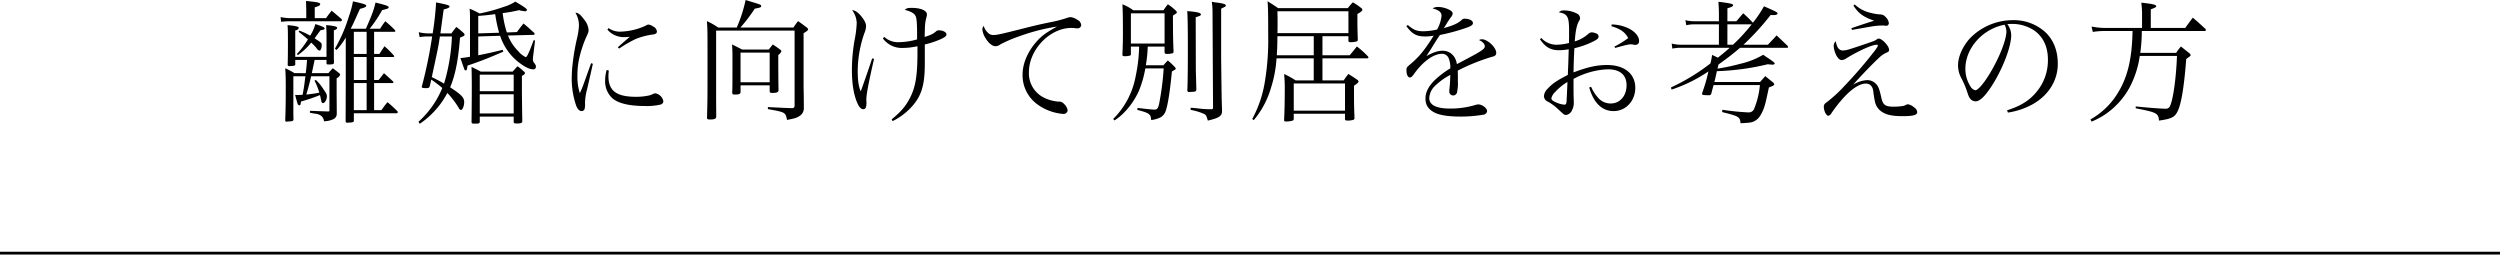 <svg xmlns="http://www.w3.org/2000/svg" width="899" height="91.53" viewBox="0 0 899 91.53">
  <defs>
    <style>
      .cls-1 {
        fill-rule: evenodd;
      }
    </style>
  </defs>
  <path id="thinking_txt" class="cls-1" d="M654.9,6258.78a28.423,28.423,0,0,0-3.322-1.77c0.136,2.25.182,3.69,0.182,6.67,0,5.81-.046,7.92-0.182,11.96v0.14a0.437,0.437,0,0,0,.546.43h0.091c0.364-.05.683-0.05,0.91-0.09,1.093-.05,1.366-0.2,1.411-0.72-0.045-1.97-.045-2.02-0.045-2.4v-13.11h4.323c-0.409,3.36-.546,4.41-1,6.67a23.647,23.647,0,0,1-2.685.05c0.5,1.92.819,2.93,0.865,3.12a0.819,0.819,0,0,0,.682.62c0.273,0,.41-0.19.5-1a1.627,1.627,0,0,0,.091-0.39,58.1,58.1,0,0,0,6.781-2.3,8.321,8.321,0,0,1,.228.86c0.045,0.29.136,0.67,0.227,1.15,0.182,0.72.319,0.87,0.638,0.87,0.682,0,1.411-1.3,1.411-2.45,0-.62-0.228-1.1-1.184-2.45a17.284,17.284,0,0,0-2.776-3.41l-0.5.24a22.046,22.046,0,0,1,1.73,4.32,46.22,46.22,0,0,1-4.688.68,68.022,68.022,0,0,0,1.729-6.58h6.6v12.24a0.359,0.359,0,0,1-.364.43l-6.645-.24V6273c0.318,0.09.865,0.19,1.684,0.33a4.8,4.8,0,0,1,2.275.72,2.782,2.782,0,0,1,1.093,2.02,7.837,7.837,0,0,0,3.186-.67,2.119,2.119,0,0,0,1.411-2.12l-0.046-7.15v-5.52a2.2,2.2,0,0,0,1.274-1.3,1.089,1.089,0,0,0-.364-0.53c-0.91-.72-1.229-0.96-2.275-1.77a14.723,14.723,0,0,0-1.593,1.77h-5.963c0.319-1.53.319-1.53,1-4.75h4.278v1.15c0,0.39.137,0.48,0.774,0.48,1.547,0,1.911-.14,1.911-0.72v-0.14c-0.045-1.15-.045-1.97-0.045-2.4v-9.03c0.819-.24,1.183-0.53,1.183-0.91,0-.43-1.138-0.72-3.96-0.96,0.091,1.58.137,2.4,0.137,3.55v7.88H655.175v-9.56a1.3,1.3,0,0,0,1.275-.86c0-.43-0.956-0.72-4.051-1.01,0.137,1.82.137,2.4,0.137,6.72,0,4.03-.046,6.48-0.091,7.49a0.516,0.516,0,0,0,.637.53,7.92,7.92,0,0,0,1.82-.19,0.455,0.455,0,0,0,.273-0.48v-1.54h4.233c-0.182,2.55-.228,2.79-0.455,4.75H654.9Zm28.628,13.3v-9.74h6.6a0.364,0.364,0,0,0,.364-0.34,0.226,0.226,0,0,0-.091-0.19c-1.411-1.3-1.866-1.73-3.322-3.03-0.865,1.11-1.093,1.44-1.912,2.45H683.53v-8.26h6.963a0.342,0.342,0,0,0,.273-0.28,0.728,0.728,0,0,0-.091-0.2,34.467,34.467,0,0,0-3.413-3.4c-0.774,1.2-1.047,1.53-1.821,2.78H683.53v-7.97h7.327a0.309,0.309,0,0,0,.319-0.29,1.66,1.66,0,0,0-.137-0.29,33.184,33.184,0,0,0-3.5-3.21c-0.865,1.15-1.092,1.49-1.866,2.69h-3.732a45.575,45.575,0,0,0,4.46-6.68c2.139-.53,2.367-0.62,2.367-1.05s-1-.77-4.734-1.68c-0.546,2.44-1.137,4.12-3.459,9.41H675.11c0.683-1.3.956-1.88,1.274-2.6,1.73-3.84,1.73-3.84,2.094-4.56,1.638-.38,2.23-0.72,2.23-1.1,0-.43-0.865-0.72-4.779-1.59a33.4,33.4,0,0,1-1.456,5.38,53.941,53.941,0,0,1-5.052,11.67l0.637,0.43a25.455,25.455,0,0,0,3.277-4.47v17.38l-0.046,11.38v1.35a0.522,0.522,0,0,0,.592.53h0.137a2.776,2.776,0,0,1,.773-0.05c1.047-.05,1.457-0.24,1.457-0.58v-2.78h15.429a0.4,0.4,0,0,0,.364-0.34,2.223,2.223,0,0,0-.091-0.34c-1.5-1.48-1.957-1.92-3.6-3.31a34.342,34.342,0,0,0-2.184,2.88h-2.64Zm-2.685,0h-4.6v-9.74h4.6v9.74Zm-4.6-10.85v-8.26h4.6v8.26h-4.6Zm0-9.36v-7.97h4.6v7.97h-4.6ZM662.184,6239v-3.89c1.639-.52,1.957-0.72,1.957-1.15s-0.591-.62-2.457-0.86c-0.592-.05-1.548-0.19-2.64-0.29,0.045,1.78.091,2.88,0.091,3.79v2.4h-5.689a20.234,20.234,0,0,1-3.55-.38l0.182,1.68c1.593-.14,2.367-0.19,3.368-0.19h18.159a0.507,0.507,0,0,0,.365-0.43,1.322,1.322,0,0,0-.183-0.39c-1.41-1.2-1.911-1.63-3.5-2.98-0.956,1.16-1.229,1.54-2.048,2.69h-4.051Zm-5.78,4.9c2.048,1.63,2.367,1.92,3.323,2.74a30.458,30.458,0,0,1-3.96,5.23l0.319,0.43a22.89,22.89,0,0,0,4.824-4.51,16.755,16.755,0,0,1,2,2.11,1.63,1.63,0,0,0,1,.77c0.364,0,.728-0.77.773-1.78v-0.28c0-.72-0.273-0.87-2.548-2.36,0.182-.24.865-1.2,2.093-2.88,1.32-.24,1.5-0.33,1.5-0.67,0-.38-0.591-0.67-3.322-1.58a15.081,15.081,0,0,1-1.866,4.17,25.37,25.37,0,0,0-3.914-1.82Zm61.612,8.98c-1.729.29-2.048,0.33-3.459,0.48,0.911,2.59,1.366,3.89,1.366,3.89a0.792,0.792,0,0,0,.546.57c0.364,0,.546-0.57.637-1.77,3.687-1.2,6.964-2.45,12.88-5l-0.227-.67c-3.05.77-5.371,1.3-8.784,1.97v-6.77l7.873-.24a20.017,20.017,0,0,0,6.281,9.22c2.412,1.92,4.233,2.83,5.553,2.83a0.909,0.909,0,0,0,1.047-.91,1.944,1.944,0,0,0-.5-1.2,2.09,2.09,0,0,1-.592-1.63,12.822,12.822,0,0,1,.137-1.4l0.637-5.23-0.5-.1c-1.684,4.52-2.412,6.1-2.867,6.1a8.4,8.4,0,0,1-2.776-2.25,16.187,16.187,0,0,1-3.6-5.53l9.239-.24a0.4,0.4,0,0,0,.364-0.33,1,1,0,0,0-.182-0.39c-1.593-1.44-2.093-1.92-3.823-3.36-1.047,1.25-1.365,1.68-2.366,3.08l-3.641.14a36.755,36.755,0,0,1-1.5-6.96,51.268,51.268,0,0,0,5.916-1.06,9.039,9.039,0,0,0,2.048.39,0.665,0.665,0,0,0,.774-0.44c0-.43-0.91-1.1-4.187-3.02a15.544,15.544,0,0,1-4.1,1.87,62.707,62.707,0,0,1-8.739,2.4,33.908,33.908,0,0,0-3.6-1.73,34.352,34.352,0,0,1,.136,4.09v13.2Zm2.959-8.4v-6.29c2.139-.15,3.049-0.24,6.1-0.63a49.653,49.653,0,0,0,1.411,6.68Zm-13.609,0c0.956-7.06.956-7.06,1.184-8.6,1.729-.48,2.093-0.67,2.093-1.1,0-.39-0.728-0.63-4.824-1.44a109.239,109.239,0,0,1-1.229,11.14h-1.411a13.9,13.9,0,0,1-3.6-.44l0.318,1.78a15.771,15.771,0,0,1,3.277-.24h1.229a163.44,163.44,0,0,1-3.641,17.72,1.471,1.471,0,0,0-.091.38c0,0.38.364,0.48,1.456,0.48,1,0,1.184-.1,1.411-0.67l0.546-2.4a41.054,41.054,0,0,1,3.96,3.02,33.408,33.408,0,0,1-8.556,12.15l0.455,0.72a30.415,30.415,0,0,0,9.922-11.09,31.493,31.493,0,0,1,4.1,5.38,1.231,1.231,0,0,0,.773.76c0.592,0,1.184-1.48,1.184-2.88,0-1.58-1.047-2.68-5.052-5.28,1.82-4.27,2.913-9.65,3.55-17.86,1.456-.62,1.638-0.72,1.638-1.05a1.176,1.176,0,0,0-.455-0.72,22.773,22.773,0,0,0-2.5-2.07c-0.774.91-1,1.25-1.775,2.31h-3.96Zm4.142,1.1a68.2,68.2,0,0,1-2.822,16.95c-1.5-.87-2.5-1.39-4.414-2.35,2.366-10.95,2.366-10.95,2.912-14.6h4.324Zm10.331,12.63c-1.365-.77-1.82-0.96-3.276-1.68,0.045,2.21.091,4.46,0.091,6.62,0,4.61-.046,9.75-0.091,13.21,0.091,0.52.182,0.57,1.137,0.57,1.5,0,1.684-.05,1.821-0.57v-1.97h12.2v1.97c0.091,0.43.228,0.52,1.138,0.52,1.457,0,1.957-.19,1.957-0.86-0.091-5.47-.136-9.31-0.136-11.62v-4.7a1.569,1.569,0,0,0,1.137-.96,1.173,1.173,0,0,0-.5-0.63,19,19,0,0,0-2.23-1.82c-0.729.81-.956,1.05-1.73,1.92H721.839Zm11.879,7.06h-12.2v-5.96h12.2v5.96Zm0,1.1v6.91h-12.2v-6.91h12.2Zm27.842-11.19-2.412,6.72a40.242,40.242,0,0,1-1.639,4.09,19.152,19.152,0,0,1-.864-6.34,27.826,27.826,0,0,1,.591-5.96,42.624,42.624,0,0,1,2.458-7.63c0.91-1.92.956-2.11,0.956-2.88a6.637,6.637,0,0,0-1.684-3.79c-1.229-1.68-2.048-2.31-3.05-2.36a8.891,8.891,0,0,1,1.275,4.52,23.513,23.513,0,0,1-.637,4.46,76.691,76.691,0,0,0-1.593,9.08,45.373,45.373,0,0,0-.364,5.13,29.882,29.882,0,0,0,1.593,10.23c0.5,1.3,1.183,1.97,1.957,1.97a1.125,1.125,0,0,0,1.092-.82,7.375,7.375,0,0,0,.136-2.06,19.833,19.833,0,0,1,.774-5.09c1.274-5.57,1.957-8.6,2.048-9.03Zm5.871-12.05a7.811,7.811,0,0,0,6.19,2.69c0.41,0,.91-0.05,1.866-0.1-0.728.58-2.276,1.92-4.324,3.75l0.455,0.48a45.227,45.227,0,0,1,5.871-3.41,24.917,24.917,0,0,1,6.463-1.68c0.956-.19,1.275-0.48,1.275-1.1a2.286,2.286,0,0,0-1.411-1.78,3.372,3.372,0,0,0-1.593-.67,1.726,1.726,0,0,0-1,.38,23.03,23.03,0,0,1-9.149,2.16,6.9,6.9,0,0,1-4.232-1.29Zm-0.273,14.5a13.664,13.664,0,0,0-.546,3.79,8.219,8.219,0,0,0,2.458,6.25c2.048,1.92,6.1,2.92,11.787,2.92a22.115,22.115,0,0,0,5.69-.52,1.288,1.288,0,0,0,1-1.2,3.587,3.587,0,0,0-2.868-2.84,2.067,2.067,0,0,0-.682.15,7.056,7.056,0,0,1-2.412.77,20.4,20.4,0,0,1-3.869.33c-7.054,0-9.922-2.16-9.922-7.44a19.841,19.841,0,0,1,.137-2.02Zm48.1-15.27a53.562,53.562,0,0,0,5.143-6.77c2.048-.38,2.321-0.48,2.321-0.96,0-.43-0.227-0.52-3.413-1.48-0.455-.15-1.275-0.39-2.185-0.68a50.9,50.9,0,0,1-3.186,9.89h-6.69a26.13,26.13,0,0,0-4.051-2.3c0.228,3.07.228,3.07,0.228,14.74,0,13.25,0,13.25-.182,20.07,0.091,0.48.318,0.57,1.046,0.57,1.639,0,2.185-.24,2.276-1-0.045-5.33-.045-5.96-0.045-7.54v-23.43h28.217v26.98a0.837,0.837,0,0,1-.955.91c-1.775-.05-1.775-0.05-3.732-0.14-2.959-.15-2.959-0.15-4.916-0.24v0.72c6.327,1.15,6.327,1.15,6.873,3.89,2.594-.48,3.459-0.72,4.323-1.3a3.242,3.242,0,0,0,1.73-2.74c0-2.44,0-2.88-.046-5.8-0.045-1.45-.045-2.6-0.045-3.32v-18c1.365-.87,1.638-1.11,1.638-1.39a0.976,0.976,0,0,0-.5-0.68c-1.32-1-1.73-1.34-3.141-2.3-0.728.96-.955,1.25-1.638,2.3h-19.07Zm0.637,7.93c-1.593-.82-2.048-1.06-3.641-1.83,0.091,1.78.137,2.74,0.137,4.08,0,9.84,0,11.09-.091,13.21,0,0.52.227,0.72,0.864,0.72,1.639,0,2.094-.2,2.14-0.92v-2.4h10.467v2.21c0.091,0.43.319,0.53,0.956,0.53,1.593,0,2.139-.24,2.23-0.91-0.045-1.78-.091-6.05-0.091-12.73a3.348,3.348,0,0,0,1.138-1.34,1.047,1.047,0,0,0-.364-0.53c-1.138-.86-1.5-1.1-2.731-1.92-0.637.77-.819,1.01-1.456,1.83H815.89Zm-0.591,1.1h10.467v10.66H815.3v-10.66Zm47.321,2.06c-0.82,2.6-3.55,10.42-4.1,11.86-0.774-1.68-1.093-3.93-1.093-7.49a42,42,0,0,1,2.367-13.34,6.993,6.993,0,0,0,.637-2.64c0-1.01-.683-2.31-2-3.85-1.093-1.2-2-1.82-3-1.87a8.263,8.263,0,0,1,1.638,4.61,36.58,36.58,0,0,1-.728,5.95,62.431,62.431,0,0,0-1,10.9c0,5.28.728,9.46,2.184,12.44,0.546,1.1,1.229,1.73,1.912,1.73,0.774,0,1.138-.72,1.138-2.26a5.616,5.616,0,0,0-.046-0.77v-0.53c0-1.68.819-6.05,2.776-14.54Zm3.868-7.15a8.4,8.4,0,0,0,7.146,3.41,24.8,24.8,0,0,0,5.279-.62v2.44c0,8.26-.728,12.53-2.867,16.47-1.5,2.83-3.1,4.66-6.417,7.4l0.364,0.62a23.33,23.33,0,0,0,6.918-5.23c3.413-3.8,4.642-7.69,4.642-15.27v-7.06a32.4,32.4,0,0,0,6.19-2.11c1.274-.67,1.593-0.96,1.593-1.54,0-.77-1.275-1.44-2.731-1.44a1.385,1.385,0,0,0-.956.34c-1.138.96-1.684,1.25-4.141,2.06,0.091-4.56.136-5.13,0.591-6.91a5.658,5.658,0,0,0,.228-1.15c0-1.44-2.185-2.4-5.462-2.4-1.5,0-1.82.09-2.5,0.72,2.139,0.52,3.413,1.24,3.869,2.2,0.409,0.82.546,2.74,0.546,6.73v1.68a25.112,25.112,0,0,1-6.554,1,7.371,7.371,0,0,1-5.28-1.92Zm36.262-4.51a1.929,1.929,0,0,0-.5,1.25,7.084,7.084,0,0,0,1.184,3.21c1.046,1.73,2.412,2.84,3.5,2.84a2.9,2.9,0,0,0,1.821-.68,49.971,49.971,0,0,1,7.282-3.07,69.567,69.567,0,0,1,13.062-3.31c-3.778,2.06-5.6,3.36-7.419,5.47-3.14,3.55-4.961,7.83-4.961,11.72a12.9,12.9,0,0,0,5.28,10.75,18.184,18.184,0,0,0,9.239,3.46,1.457,1.457,0,0,0,1.684-1.35,4.244,4.244,0,0,0-1.366-2.3,2.239,2.239,0,0,0-1.911-.77,13.731,13.731,0,0,1-4.642-1.15A9.755,9.755,0,0,1,919,6258.4c0-8.07,7.51-15.89,15.292-15.89a6.764,6.764,0,0,1,1.275.09,5.313,5.313,0,0,0,.819.05,1.235,1.235,0,0,0,1.411-1.2,2.291,2.291,0,0,0-1.32-1.82,5.845,5.845,0,0,0-2.458-1.01,5.355,5.355,0,0,0-1.593.38,45.5,45.5,0,0,1-6.144,1.54c-3,.62-5.462,1.2-7.373,1.68-10.2,2.59-11.333,2.83-12.607,2.83a2.515,2.515,0,0,1-2.048-.81A5.4,5.4,0,0,1,902.75,6241.79Zm52.919,7.44h2.958a57,57,0,0,1-1.274,10.8,28.922,28.922,0,0,1-8.056,15.22l0.455,0.53a19.613,19.613,0,0,0,3.232-2.59,26.685,26.685,0,0,0,5.689-8.36,39.2,39.2,0,0,0,2.185-7.77h6.6a100.4,100.4,0,0,1-1.639,12.72c-0.364,1.63-.728,2.11-1.683,2.11-0.683,0-3.5-.29-6.054-0.62l-0.136.72c4.324,1.1,4.915,1.53,5.006,3.65a10.537,10.537,0,0,0,3.368-.96,4.265,4.265,0,0,0,1.912-2.45c0.773-2.31,1.5-7.06,2.184-14.07,1.366-.77,1.366-0.77,1.366-1.01a1,1,0,0,0-.364-0.62,27.086,27.086,0,0,0-2.458-2.31,18.3,18.3,0,0,0-1.593,1.73H961.04a45.952,45.952,0,0,0,.682-6.72h6.054v1.97c0,0.48.227,0.67,0.955,0.67a8.072,8.072,0,0,0,1.912-.24,0.584,0.584,0,0,0,.364-0.67c-0.182-4.61-.182-4.95-0.228-12.87,0.774-.53,1.184-0.77,1.229-0.82a0.59,0.59,0,0,0,.182-0.38,1.151,1.151,0,0,0-.5-0.72,17.617,17.617,0,0,0-2.731-2.16c-0.728.91-.91,1.2-1.593,2.16H956.534a16.787,16.787,0,0,0-3.914-2.16c0.136,2.16.182,5.38,0.182,10.32,0,3.07-.046,4.42-0.182,7.73v0.1c0,0.38.227,0.53,0.91,0.53a7.56,7.56,0,0,0,1.684-.2,0.511,0.511,0,0,0,.455-0.62v-2.64Zm0-11.96h12.107v10.86H955.669v-10.86Zm23.3,1.4c1.547-.48,1.866-0.63,1.866-1.01,0-.58-1.32-0.91-4.916-1.2,0.137,1.34.228,5.66,0.228,12.96,0,6.67-.046,12.48-0.182,15.41v0.2a0.551,0.551,0,0,0,.683.52h0.136a4.2,4.2,0,0,1,.774-0.04c1.32-.05,1.638-0.24,1.638-0.82v-0.24c-0.136-5.57-.182-6-0.182-7.73Zm6.235,32.55c0,0.38-.182.53-0.683,0.53a36.3,36.3,0,0,1-5.1-.34c-0.5-.05-1.275-0.14-2.276-0.19v0.77a20.149,20.149,0,0,1,4.916,1.49c0.682,0.43.682,0.48,1.274,2.35,3.868-.87,5.1-1.63,5.1-3.32v-0.67c-0.136-3.65-.136-3.65-0.318-18.19v-18.06c0.956-.48,1.456-0.72,1.5-0.76a0.615,0.615,0,0,0,.182-0.39c0-.43-0.683-0.67-2.913-1.01a17.8,17.8,0,0,1-2.139-.33,24.713,24.713,0,0,1,.273,3.93Zm39.353-25.74h9.33v1.73c0.14,0.39.23,0.43,0.96,0.43a7.728,7.728,0,0,0,1.87-.24,0.594,0.594,0,0,0,.54-0.57c-0.14-4.56-.14-5.76-0.14-6.96v-2.36c1.46-.86,1.78-1.15,1.78-1.53a0.775,0.775,0,0,0-.36-0.58,24.857,24.857,0,0,0-3.05-2.11,25.1,25.1,0,0,0-1.82,2.11h-25.04c-1.63-1.1-2.14-1.44-3.82-2.49,0.18,2.44.23,3.93,0.23,12.29a90.551,90.551,0,0,1-1.14,16.27,41.648,41.648,0,0,1-4.6,13.78l0.546,0.43a31.8,31.8,0,0,0,6.24-11.76,43.088,43.088,0,0,0,1.95-10.47h13.38v7.93h-6.51a32.064,32.064,0,0,0-4.14-2.31,52.7,52.7,0,0,1,.23,6.15c0,3.69-.09,7.63-0.23,10.32,0,0.48.14,0.62,0.59,0.62a8.118,8.118,0,0,0,2.51-.33,0.588,0.588,0,0,0,.36-0.58v-1.87h18.43v1.87c0.05,0.48.23,0.58,1.05,0.58a6.834,6.834,0,0,0,1.64-.19,0.725,0.725,0,0,0,.73-0.68c-0.18-4.8-.18-4.8-0.18-11.66,1.22-.82,1.63-1.2,1.63-1.54a0.913,0.913,0,0,0-.36-0.53c-1.36-.96-1.82-1.25-3.28-2.16a20.688,20.688,0,0,0-1.68,2.31h-7.65v-7.93h16.07c0.27,0,.45-0.09.45-0.28a0.862,0.862,0,0,0-.09-0.34,32.1,32.1,0,0,0-4.05-3.65c-1.23,1.54-1.23,1.54-2.59,3.17h-9.79v-6.87Zm-3.14,0v6.87h-13.29c0.14-2.16.19-3.17,0.23-6.87h13.06Zm12.47-1.1h-25.53c0.05-1.3.05-2.16,0.05-3.79,0-1.83,0-1.83-.05-4.08h25.53v7.87Zm-19.66,18.1h18.43v9.79h-18.43v-9.79Zm40.5-20.6c2.09,2.84,3.68,3.7,6.78,3.7a16.454,16.454,0,0,0,3.05-.29c-3.23,5.14-5.24,7.64-8.47,10.32-1.27,1.11-1.32,1.16-1.32,2.17,0,1.53.5,2.54,1.23,2.54,0.46,0,.82-0.29,1.68-1.54,3.28-4.41,6.88-6.96,9.88-6.96a2.581,2.581,0,0,1,2.32,1.44,8.485,8.485,0,0,1,.64,3.8,32.572,32.572,0,0,0-5.64,4.27c-2.23,2.25-3.28,4.32-3.28,6.58,0,2.35,1.05,3.93,3.37,5.09,1.82,0.91,4.96,1.39,9.24,1.39a48.343,48.343,0,0,0,8.14-.67,1.475,1.475,0,0,0,1.41-1.3c0-1.06-1.77-2.4-3.18-2.4a3.459,3.459,0,0,0-.87.14,31.084,31.084,0,0,1-9.15,1.35c-5.09,0-7.6-1.25-7.6-3.84a6.576,6.576,0,0,1,2.23-4.47,23.33,23.33,0,0,1,5.33-3.79,50.352,50.352,0,0,1-.32,5.14,6.136,6.136,0,0,0-.04.81,1.4,1.4,0,0,0,1.45,1.44,1.447,1.447,0,0,0,1.28-.91,14.369,14.369,0,0,0,.36-4.13c0-2.06,0-2.35-.05-3.89a71.59,71.59,0,0,1,12.2-4.94c1.28-.29,1.64-0.63,1.64-1.49,0-1.92-3.14-4.85-5.14-4.85a2.135,2.135,0,0,0-1.05.29c1.32,0.57,2.09,1.44,2.09,2.25,0,0.87-1.09,1.64-5.59,4.04-3.69,1.96-3.69,1.96-4.46,2.35-0.41-2.88-2.42-4.8-5.1-4.8-1.73,0-3.32.53-5.87,1.92,0.86-1.3,1.23-1.83,2.45-3.84,1.05-1.68,1.6-2.55,2.42-3.75a70.621,70.621,0,0,0,9.92-2.73c1.36-.48,1.96-0.96,1.96-1.54,0-.91-1.28-1.59-3.05-1.59a1.247,1.247,0,0,0-.87.34c-1.5,1.35-2.73,1.92-6.55,3.07,0.32-.48.32-0.48,1.14-1.87,0.36-.53.91-1.39,1.32-1.97a2.536,2.536,0,0,0,.72-1.39c0-.58-0.5-1.1-1.63-1.58a9.232,9.232,0,0,0-3.55-.82,3.469,3.469,0,0,0-2.05.53c2.36,0.62,3.23,1.39,3.23,2.69a13.454,13.454,0,0,1-1.59,4.89,22.579,22.579,0,0,1-4.87.63c-2.46,0-3.51-.43-5.69-2.26Zm48.05,4.71c1.91,2.83,3.86,3.94,6.78,3.94a20.277,20.277,0,0,0,3.55-.34c-0.14,4.75-.14,4.75-0.23,6.91-0.05.92-.05,1.64-0.09,2.31-4.01,2.06-5.55,3.12-7.24,4.94a4.224,4.224,0,0,0-1.36,2.69,2.271,2.271,0,0,0,1.5,2.02,18.6,18.6,0,0,1,3.05,2.16c2.77,2.59,2.77,2.59,3.41,2.59a2.783,2.783,0,0,0,2.19-1.78,5.848,5.848,0,0,0,.59-2.83c0-.38,0-0.91-0.05-1.82-0.04-1.44-.04-1.44-0.04-6.53a28.154,28.154,0,0,1,12.33-3.46c4.37,0,6.74,2.02,6.74,5.71,0,3.85-2.37,6.58-5.69,6.58a5.932,5.932,0,0,1-4.33-1.82,14.574,14.574,0,0,1-2.73-4.18l-0.68.24c1.59,5.57,4.6,8.5,8.78,8.5,4.37,0,7.79-3.65,7.79-8.36,0-5.08-3.92-8.21-10.15-8.21-3.69,0-6.97.73-12.06,2.65,0.04-2.89.13-5,.18-6.29,0.09-1.73.09-1.73,0.14-2.4a30.786,30.786,0,0,0,6.64-2.36c1.64-.81,2.05-1.2,2.05-1.87a1.232,1.232,0,0,0-.78-1.06,5.262,5.262,0,0,0-1.73-.43,2.108,2.108,0,0,0-1.09.48,12.843,12.843,0,0,1-4.96,2.79c0.23-3.51.68-5.76,1.41-7.16a2.3,2.3,0,0,0,.5-1.25,1.967,1.967,0,0,0-1-1.53,10.2,10.2,0,0,0-4.69-1.2,2.45,2.45,0,0,0-1.95.67c3.14,0.58,3.68,1.58,3.68,6.63,0,0.86,0,3.02-.04,4.41a19.11,19.11,0,0,1-4.55.63,7.407,7.407,0,0,1-5.42-2.45Zm9.87,15.36c0,0.29-.09,2.64-0.32,6.96-0.04.87-.27,1.2-0.82,1.2a9.12,9.12,0,0,1-2.82-.76c-1.23-.48-1.82-1.01-1.82-1.49a4.316,4.316,0,0,1,1.37-2.31A19.337,19.337,0,0,1,1112.65,6261.95Zm15.84-20.02a12.14,12.14,0,0,1,3.14,1.25,7.029,7.029,0,0,1,2.87,2.98,32.756,32.756,0,0,1-4.96,3.07l0.27,0.48c3.82-1.06,4.92-1.3,5.6-1.3a5.443,5.443,0,0,1,.95.1,2.5,2.5,0,0,0,.69.1,1.287,1.287,0,0,0,1.36-1.4c0-1.49-1.18-3.07-3.18-4.22a14.4,14.4,0,0,0-6.69-1.73Zm41.68-1.82v-4.66c1.5-.43,2.05-0.72,2.05-1.1,0-.48-0.78-0.68-5.28-1.25,0.13,2.06.18,3.02,0.18,4.27v2.74h-8.69a12.909,12.909,0,0,1-3.37-.39l0.32,1.83a13.377,13.377,0,0,1,3.14-.34h8.6v7.35h-13.34a13.774,13.774,0,0,1-3.64-.43l0.23,1.82a14.253,14.253,0,0,1,3.41-.29h17.21c-1.5,1.35-2.32,2.02-4.24,3.55-0.72-.33-1.09-0.52-2.09-1a21.93,21.93,0,0,1-.59,3.07,73.149,73.149,0,0,1-14.2,8.64l0.23,0.77a53.49,53.49,0,0,0,13.24-6.53,54.341,54.341,0,0,1-2.14,7.44,1.73,1.73,0,0,0-.13.63c0,0.38.5,0.48,2.32,0.48a0.85,0.85,0,0,0,1.04-.77c0.64-2.45.64-2.45,0.78-2.88h16.65a29.056,29.056,0,0,1-2,8.35,2.094,2.094,0,0,1-1.95,1.49,87.028,87.028,0,0,1-9.52-.96l-0.13.82c6.1,1.53,6.41,1.72,6.64,4.03,3.64-.19,4.19-0.29,5.19-0.87,1.27-.72,2.05-1.82,2.96-3.93,0.64-1.64.86-2.5,2.05-8.07,1.63-.62,1.91-0.82,1.91-1.15a1.144,1.144,0,0,0-.5-0.72c-1.19-.96-1.55-1.25-2.73-2.21-0.78.91-1.05,1.2-1.87,2.11h-16.43c0.32-1.2.32-1.2,0.91-3.89a88.57,88.57,0,0,0,18.3-2.49,13.151,13.151,0,0,0,1.73.14,0.729,0.729,0,0,0,.77-0.38c0-.29-0.32-0.53-2.09-1.78-0.46-.29-1.19-0.77-2.05-1.39a28.683,28.683,0,0,1-8.29,3.26,72.794,72.794,0,0,1-8.14,1.73c0.18-.77.27-1.25,0.36-1.49,3.69-2.64,5.37-3.98,7.74-6h16.79c0.32,0,.5-0.09.5-0.29a1.124,1.124,0,0,0-.27-0.48c-1.59-1.53-2.14-2.06-3.87-3.69-1.32,1.44-1.73,1.87-3.14,3.36h-8.78a92.036,92.036,0,0,0,9.78-10.71,10.179,10.179,0,0,0,1.14.05c0.77,0,1.32-.24,1.32-0.58,0-.43-0.36-0.62-4.87-2.59a43.5,43.5,0,0,1-3.96,5.91c-1.45-1.49-1.86-1.93-3.5-3.41l-2.46,2.88h-3.23Zm8.74,1.1a62.553,62.553,0,0,1-6.74,7.35h-2v-7.35h8.74Zm36.58-6.72c1.91,2.88,3.5,4.03,7.46,5.43-1.14.33-4.69,1.48-8.19,2.68l0.18,0.63c4.42-.77,6.78-1.2,7.15-1.25a26.569,26.569,0,0,1,3.77-.34,4,4,0,0,1,.82.05,3.727,3.727,0,0,0,.64.05,0.927,0.927,0,0,0,.91-0.91,3.5,3.5,0,0,0-1.09-2.16,2.572,2.572,0,0,0-1.96-1.01,15.807,15.807,0,0,1-3.32-.53,12.274,12.274,0,0,1-5.92-3.07Zm-6.38,12.82a2.349,2.349,0,0,0-.72,1.73,8.812,8.812,0,0,0,.82,3.07c0.63,1.3,1.36,1.97,2.09,1.97a3.633,3.633,0,0,0,1.77-.72c4.33-2.64,9.15-4.8,10.7-4.8,0.32,0,.5.09,0.5,0.29,0,0.28-.18.57-0.96,1.68a161.571,161.571,0,0,1-11.15,12.96,51.158,51.158,0,0,1-6.6,6,1.52,1.52,0,0,0-.72,1.34c0,1.49.86,3.27,1.64,3.27a1.722,1.722,0,0,0,1.09-.91,48.6,48.6,0,0,1,4.69-5.91c2.82-3.02,5.59-4.75,7.64-4.75,1.55,0,2.5.96,2.73,2.74a33.683,33.683,0,0,0,.59,3.69,5.7,5.7,0,0,0,2.55,3.75c1.69,1.1,3.87,1.53,7.33,1.53,3.96,0,5.33-.38,5.33-1.48a2.258,2.258,0,0,0-1.14-1.69,4.348,4.348,0,0,0-2.19-1.1,1.615,1.615,0,0,0-.59.14,3.917,3.917,0,0,1-1.59.53,24.534,24.534,0,0,1-2.82.19c-3.19,0-4.01-.57-4.6-3.36-0.73-3.17-1.05-4.03-2.05-4.99a4.33,4.33,0,0,0-3-1.2,10.458,10.458,0,0,0-5.1,1.68c2.78-3.17,7.56-8.11,9.1-9.46a9.389,9.389,0,0,1,2.55-1.92c1.14-.48,1.32-0.62,1.32-1.2,0-1.34-2.5-4.03-3.73-4.03a1.218,1.218,0,0,0-.77.33c-0.6.44-.87,0.53-4.28,1.69-5.92,2.01-6.74,2.25-7.83,2.25a2.03,2.03,0,0,1-1.46-.57C1209.75,6249.52,1209.52,6248.99,1209.11,6247.31Zm61.94,25.64a26.168,26.168,0,0,0,8.87-2.98c5.74-3.22,9.06-8.55,9.06-14.55,0-4.65-1.46-8.45-4.37-11.28a16.777,16.777,0,0,0-11.74-4.42,21.531,21.531,0,0,0-15.66,6.72c-2.55,2.93-4.1,6.49-4.1,9.51a9.612,9.612,0,0,0,1.05,4.37,30.607,30.607,0,0,1,2,4.51c0.78,2.31.87,2.5,1.28,3.08a2.594,2.594,0,0,0,2,1c1.68,0,3.91-2.35,6.78-7.15,3.46-5.86,6.01-12.87,6.01-16.61a6.509,6.509,0,0,0-1.41-3.99,10.544,10.544,0,0,1,1.59-.09,14.343,14.343,0,0,1,7.87,2.21c3.37,2.25,5.15,5.95,5.15,10.61a17.683,17.683,0,0,1-4.05,11.57c-2.6,3.17-5.74,5.13-10.65,6.67Zm-1.19-31.59a5.61,5.61,0,0,1,.64,2.4c0,2.97-2.41,9.17-5.78,14.83-2.23,3.75-4.42,6.34-5.42,6.34a2.8,2.8,0,0,1-1.73-1.39,11.76,11.76,0,0,1-1.82-6.34C1255.75,6249.81,1261.94,6242.84,1269.86,6241.36Zm52.56,1.15v-6.68c1.64-.62,1.95-0.81,1.95-1.1,0-.58-1.18-0.86-5.37-1.3a29.849,29.849,0,0,1,.28,3.46v5.62h-13.66a22.578,22.578,0,0,1-3.27-.29c-0.28-.05-0.69-0.1-1.23-0.19l0.45,1.92a29.113,29.113,0,0,1,4.01-.34h10.28c-0.18,10.04-1.77,16.71-5.46,22.57a26.811,26.811,0,0,1-9.65,9.22l0.37,0.81a27.96,27.96,0,0,0,4.59-2.4,27.591,27.591,0,0,0,9.24-10.18,34.561,34.561,0,0,0,3.51-11.04h13.38c-0.32,8.4-1.5,16.56-2.69,18.34a1.637,1.637,0,0,1-1.64.62c-1.68,0-6.32-.38-10.51-0.81v0.67c7.6,1.49,8.1,1.73,8.38,4.42,4.77-.67,5.82-1.25,6.96-3.94,1.18-2.88,2.14-9.03,2.82-18.2,1.59-1.15,1.59-1.15,1.59-1.44a1.447,1.447,0,0,0-.59-0.76c-1.23-.96-1.64-1.3-2.91-2.31-0.77.96-1,1.25-1.73,2.31h-12.88a58.288,58.288,0,0,0,.55-7.88h22.52a0.467,0.467,0,0,0,.55-0.33,0.743,0.743,0,0,0-.27-0.48c-1.91-1.78-2.51-2.31-4.46-3.99-1.19,1.59-1.55,2.07-2.73,3.7h-12.38ZM549,6324v-1h899v1H549Z" transform="translate(-549 -6232.47)"/>
</svg>
